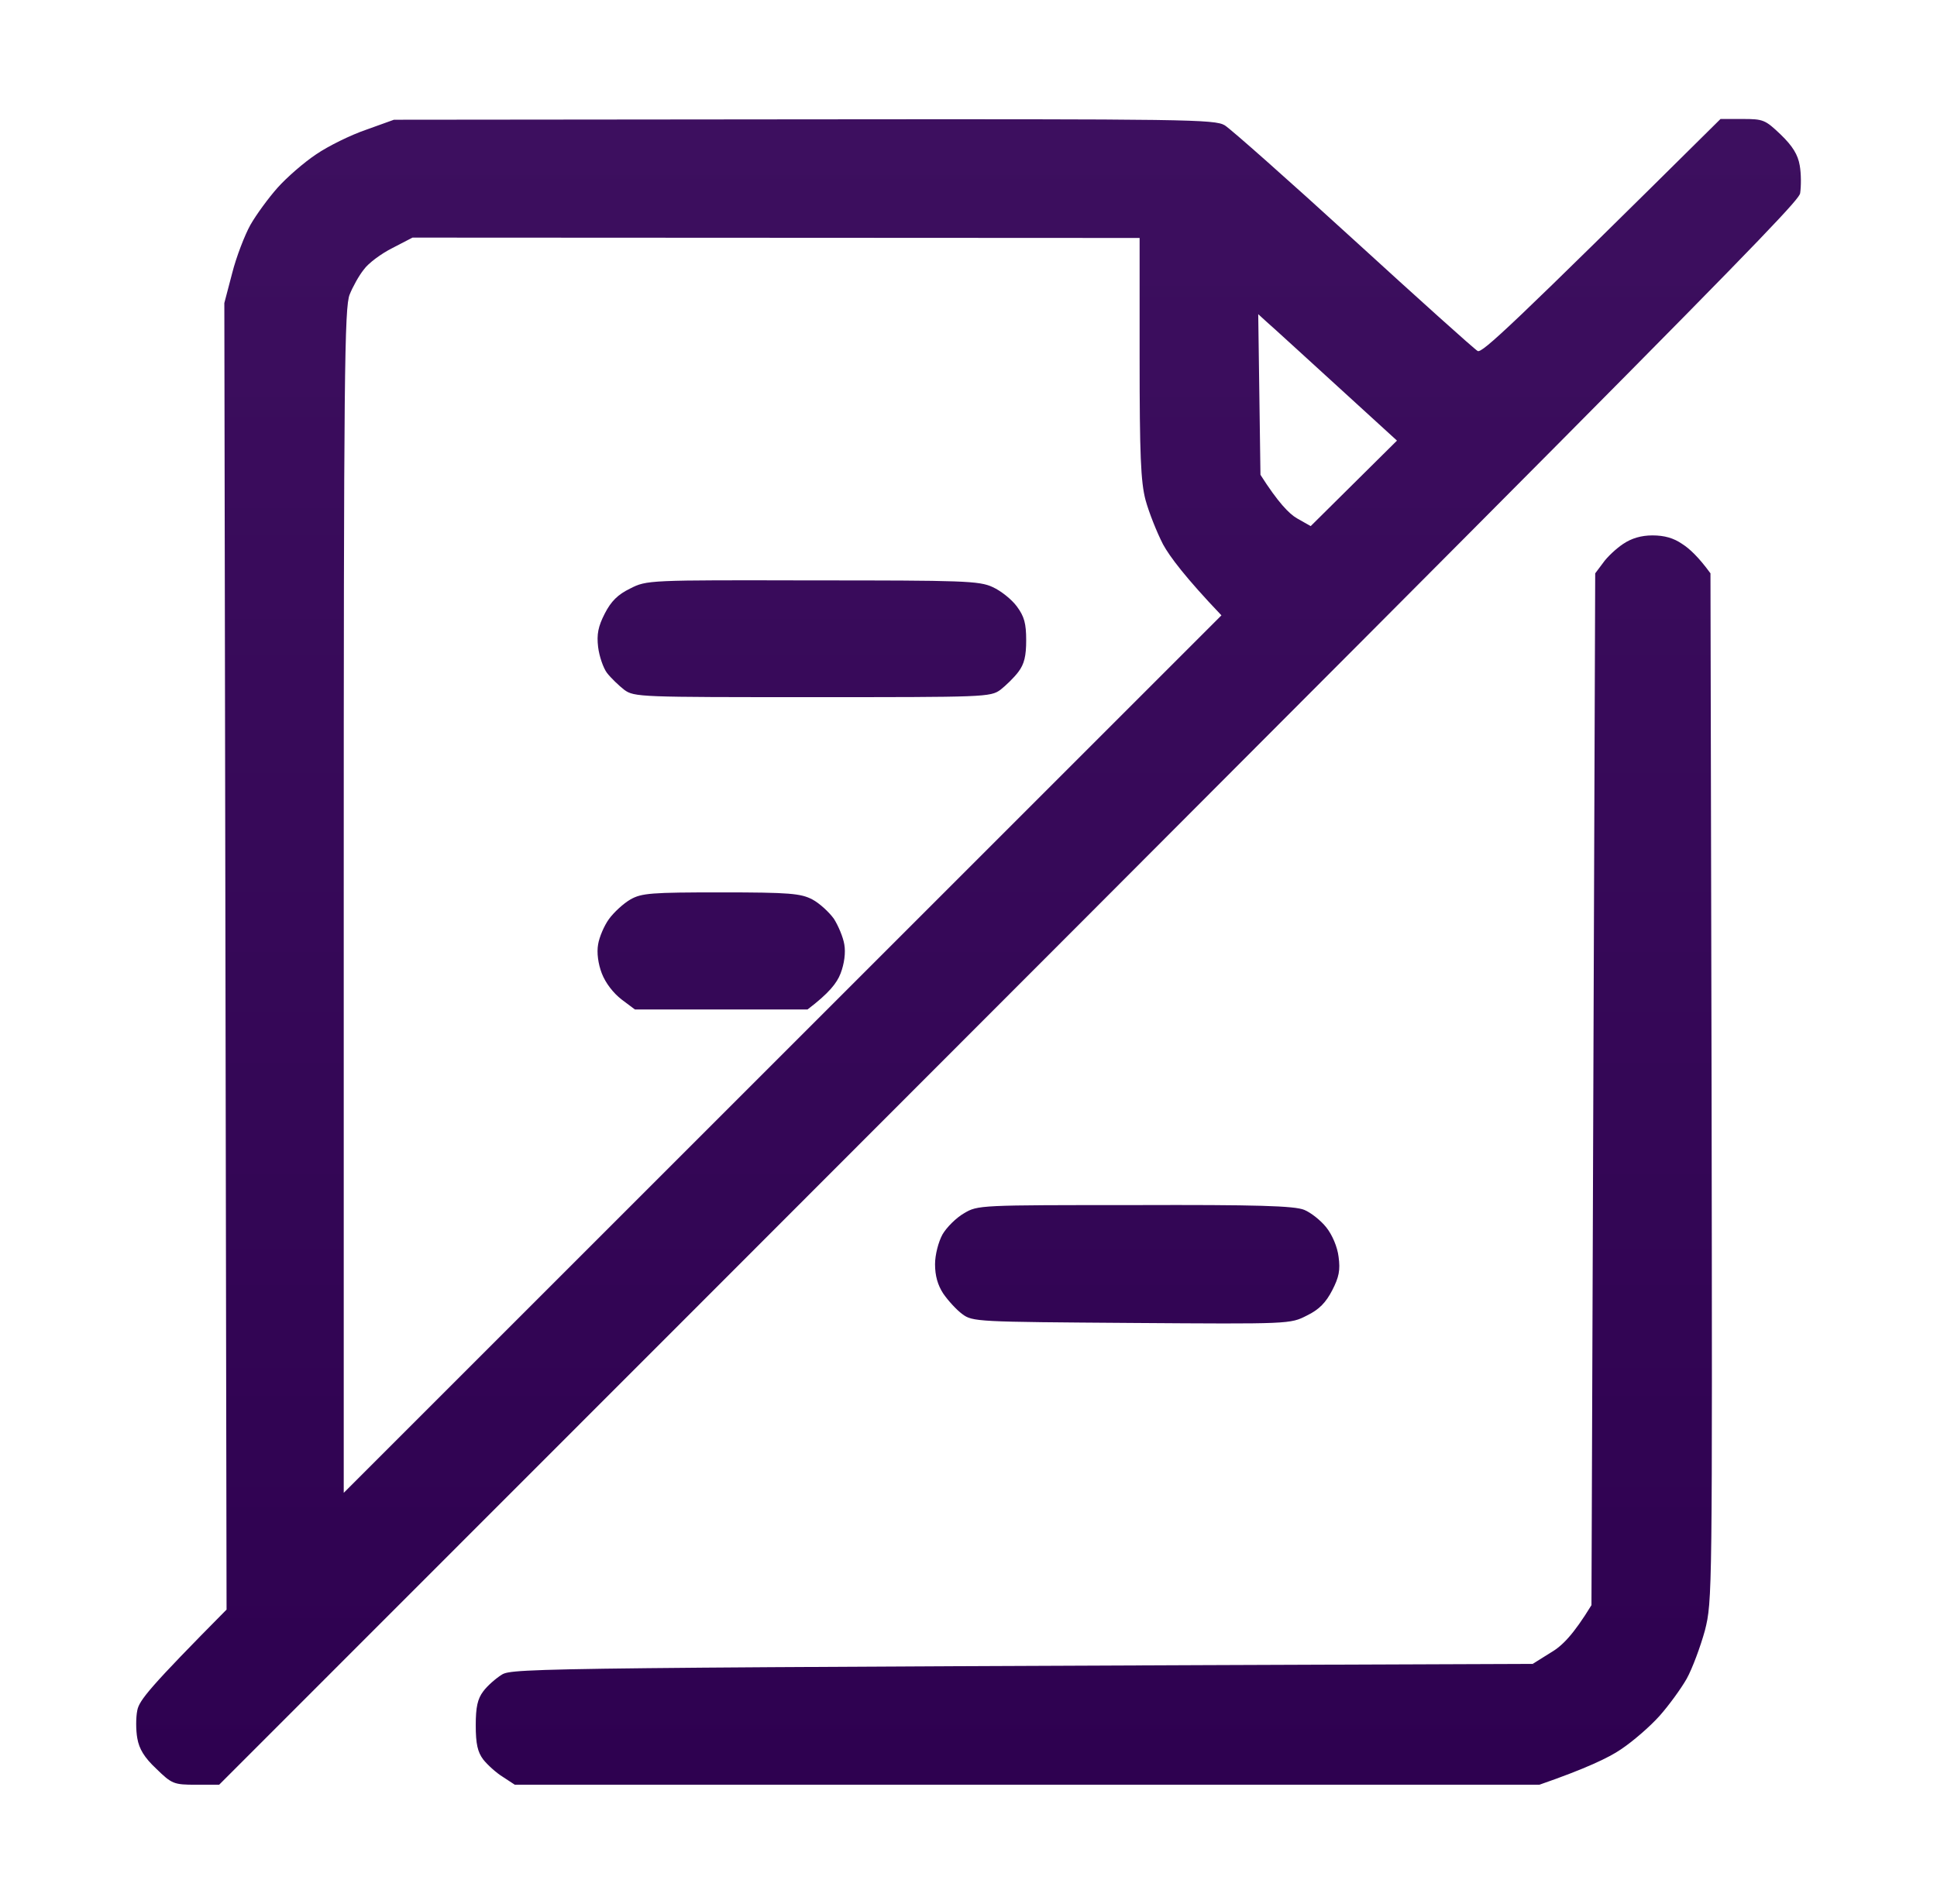 <?xml version="1.0" encoding="UTF-8"?>
<svg xmlns="http://www.w3.org/2000/svg" width="59" height="58" viewBox="0 0 59 58" fill="none">
  <path fill-rule="evenodd" clip-rule="evenodd" d="M11.999 3.648L24.494 3.636C36.196 3.625 37 3.636 37.306 3.818C37.487 3.931 39.254 5.494 41.237 7.307C43.208 9.108 44.907 10.637 45.009 10.694C45.145 10.762 45.983 9.991 52.406 3.625H53.075C53.709 3.625 53.766 3.648 54.241 4.101C54.604 4.452 54.763 4.713 54.819 5.041C54.864 5.29 54.864 5.675 54.831 5.891C54.763 6.23 51.319 9.72 6.675 54.375H5.972C5.293 54.375 5.236 54.352 4.76 53.888C4.398 53.548 4.239 53.288 4.182 52.959C4.137 52.71 4.137 52.325 4.182 52.109C4.239 51.803 4.568 51.396 6.901 49.039L6.833 9.232L7.071 8.326C7.196 7.828 7.456 7.159 7.626 6.854C7.807 6.536 8.181 6.027 8.453 5.721C8.736 5.404 9.257 4.95 9.631 4.701C9.994 4.452 10.685 4.112 11.149 3.954L11.999 3.648ZM11.954 7.556C11.614 7.726 11.217 8.02 11.081 8.213C10.934 8.394 10.741 8.745 10.651 8.972C10.492 9.357 10.47 11.339 10.47 27.437V45.482L37.204 18.748C36.105 17.593 35.629 16.958 35.425 16.584C35.233 16.21 34.995 15.61 34.893 15.236C34.746 14.681 34.712 13.843 34.712 10.898V7.25L12.565 7.239L11.954 7.556ZM38.393 14.466C38.926 15.304 39.266 15.655 39.504 15.791L39.923 16.029L42.551 13.424C39.685 10.807 38.733 9.935 38.586 9.81L38.325 9.572L38.393 14.466ZM50.333 16.312C50.696 16.312 50.979 16.392 51.239 16.573C51.455 16.709 51.738 16.97 52.1 17.468L52.134 33.123C52.157 48.575 52.157 48.779 51.931 49.674C51.794 50.172 51.545 50.841 51.375 51.147C51.194 51.464 50.82 51.973 50.548 52.279C50.265 52.596 49.744 53.05 49.37 53.299C49.008 53.548 48.294 53.888 46.889 54.375H15.681L15.318 54.137C15.114 54.013 14.842 53.763 14.718 53.605C14.548 53.378 14.491 53.129 14.491 52.562C14.491 52.007 14.548 51.758 14.718 51.532C14.842 51.362 15.103 51.135 15.284 51.022C15.613 50.818 16.349 50.807 46.685 50.693L47.229 50.353C47.581 50.15 47.92 49.81 48.475 48.904L48.589 17.468L48.827 17.151C48.951 16.97 49.234 16.709 49.438 16.573C49.695 16.399 49.993 16.312 50.333 16.312ZM34.576 36.715C38.269 36.703 39.435 36.737 39.73 36.862C39.923 36.941 40.228 37.179 40.398 37.394C40.58 37.621 40.738 37.995 40.772 38.289C40.829 38.697 40.784 38.912 40.58 39.309C40.387 39.682 40.183 39.898 39.809 40.079C39.3 40.34 39.3 40.34 34.462 40.306C29.761 40.272 29.625 40.272 29.308 40.034C29.138 39.909 28.878 39.626 28.73 39.41C28.561 39.15 28.481 38.867 28.481 38.516C28.481 38.232 28.583 37.836 28.708 37.609C28.832 37.394 29.127 37.1 29.365 36.964C29.784 36.715 29.829 36.715 34.576 36.715ZM24.743 17.683C29.342 17.683 29.829 17.695 30.237 17.887C30.486 18 30.815 18.261 30.973 18.476C31.2 18.782 31.257 18.997 31.257 19.507C31.257 19.983 31.2 20.232 31.019 20.47C30.883 20.651 30.634 20.889 30.475 21.014C30.169 21.24 29.988 21.24 24.743 21.24C19.498 21.24 19.317 21.24 19.011 21.014C18.852 20.889 18.614 20.663 18.49 20.504C18.377 20.357 18.252 19.994 18.218 19.711C18.173 19.326 18.218 19.088 18.422 18.691C18.614 18.318 18.818 18.114 19.192 17.932C19.702 17.672 19.736 17.672 24.743 17.683ZM21.968 27.188C24.063 27.188 24.392 27.221 24.743 27.403C24.958 27.516 25.253 27.788 25.4 27.992C25.536 28.207 25.683 28.558 25.717 28.773C25.762 29.023 25.717 29.363 25.604 29.657C25.491 29.952 25.253 30.257 24.596 30.756H19.34L18.932 30.45C18.682 30.257 18.445 29.952 18.331 29.657C18.218 29.363 18.173 29.023 18.218 28.773C18.252 28.558 18.399 28.207 18.547 28.003C18.694 27.799 18.988 27.527 19.203 27.403C19.543 27.21 19.838 27.188 21.968 27.188Z" fill="url(#paint0_linear_124_889)"></path>
  <defs>
    <linearGradient id="paint0_linear_124_889" x1="29.502" y1="3.625" x2="29.502" y2="54.375" gradientUnits="userSpaceOnUse">
      <stop stop-color="#3D0F5F"></stop>
      <stop offset="1" stop-color="#2E0150"></stop>
    </linearGradient>
  </defs>
</svg>
